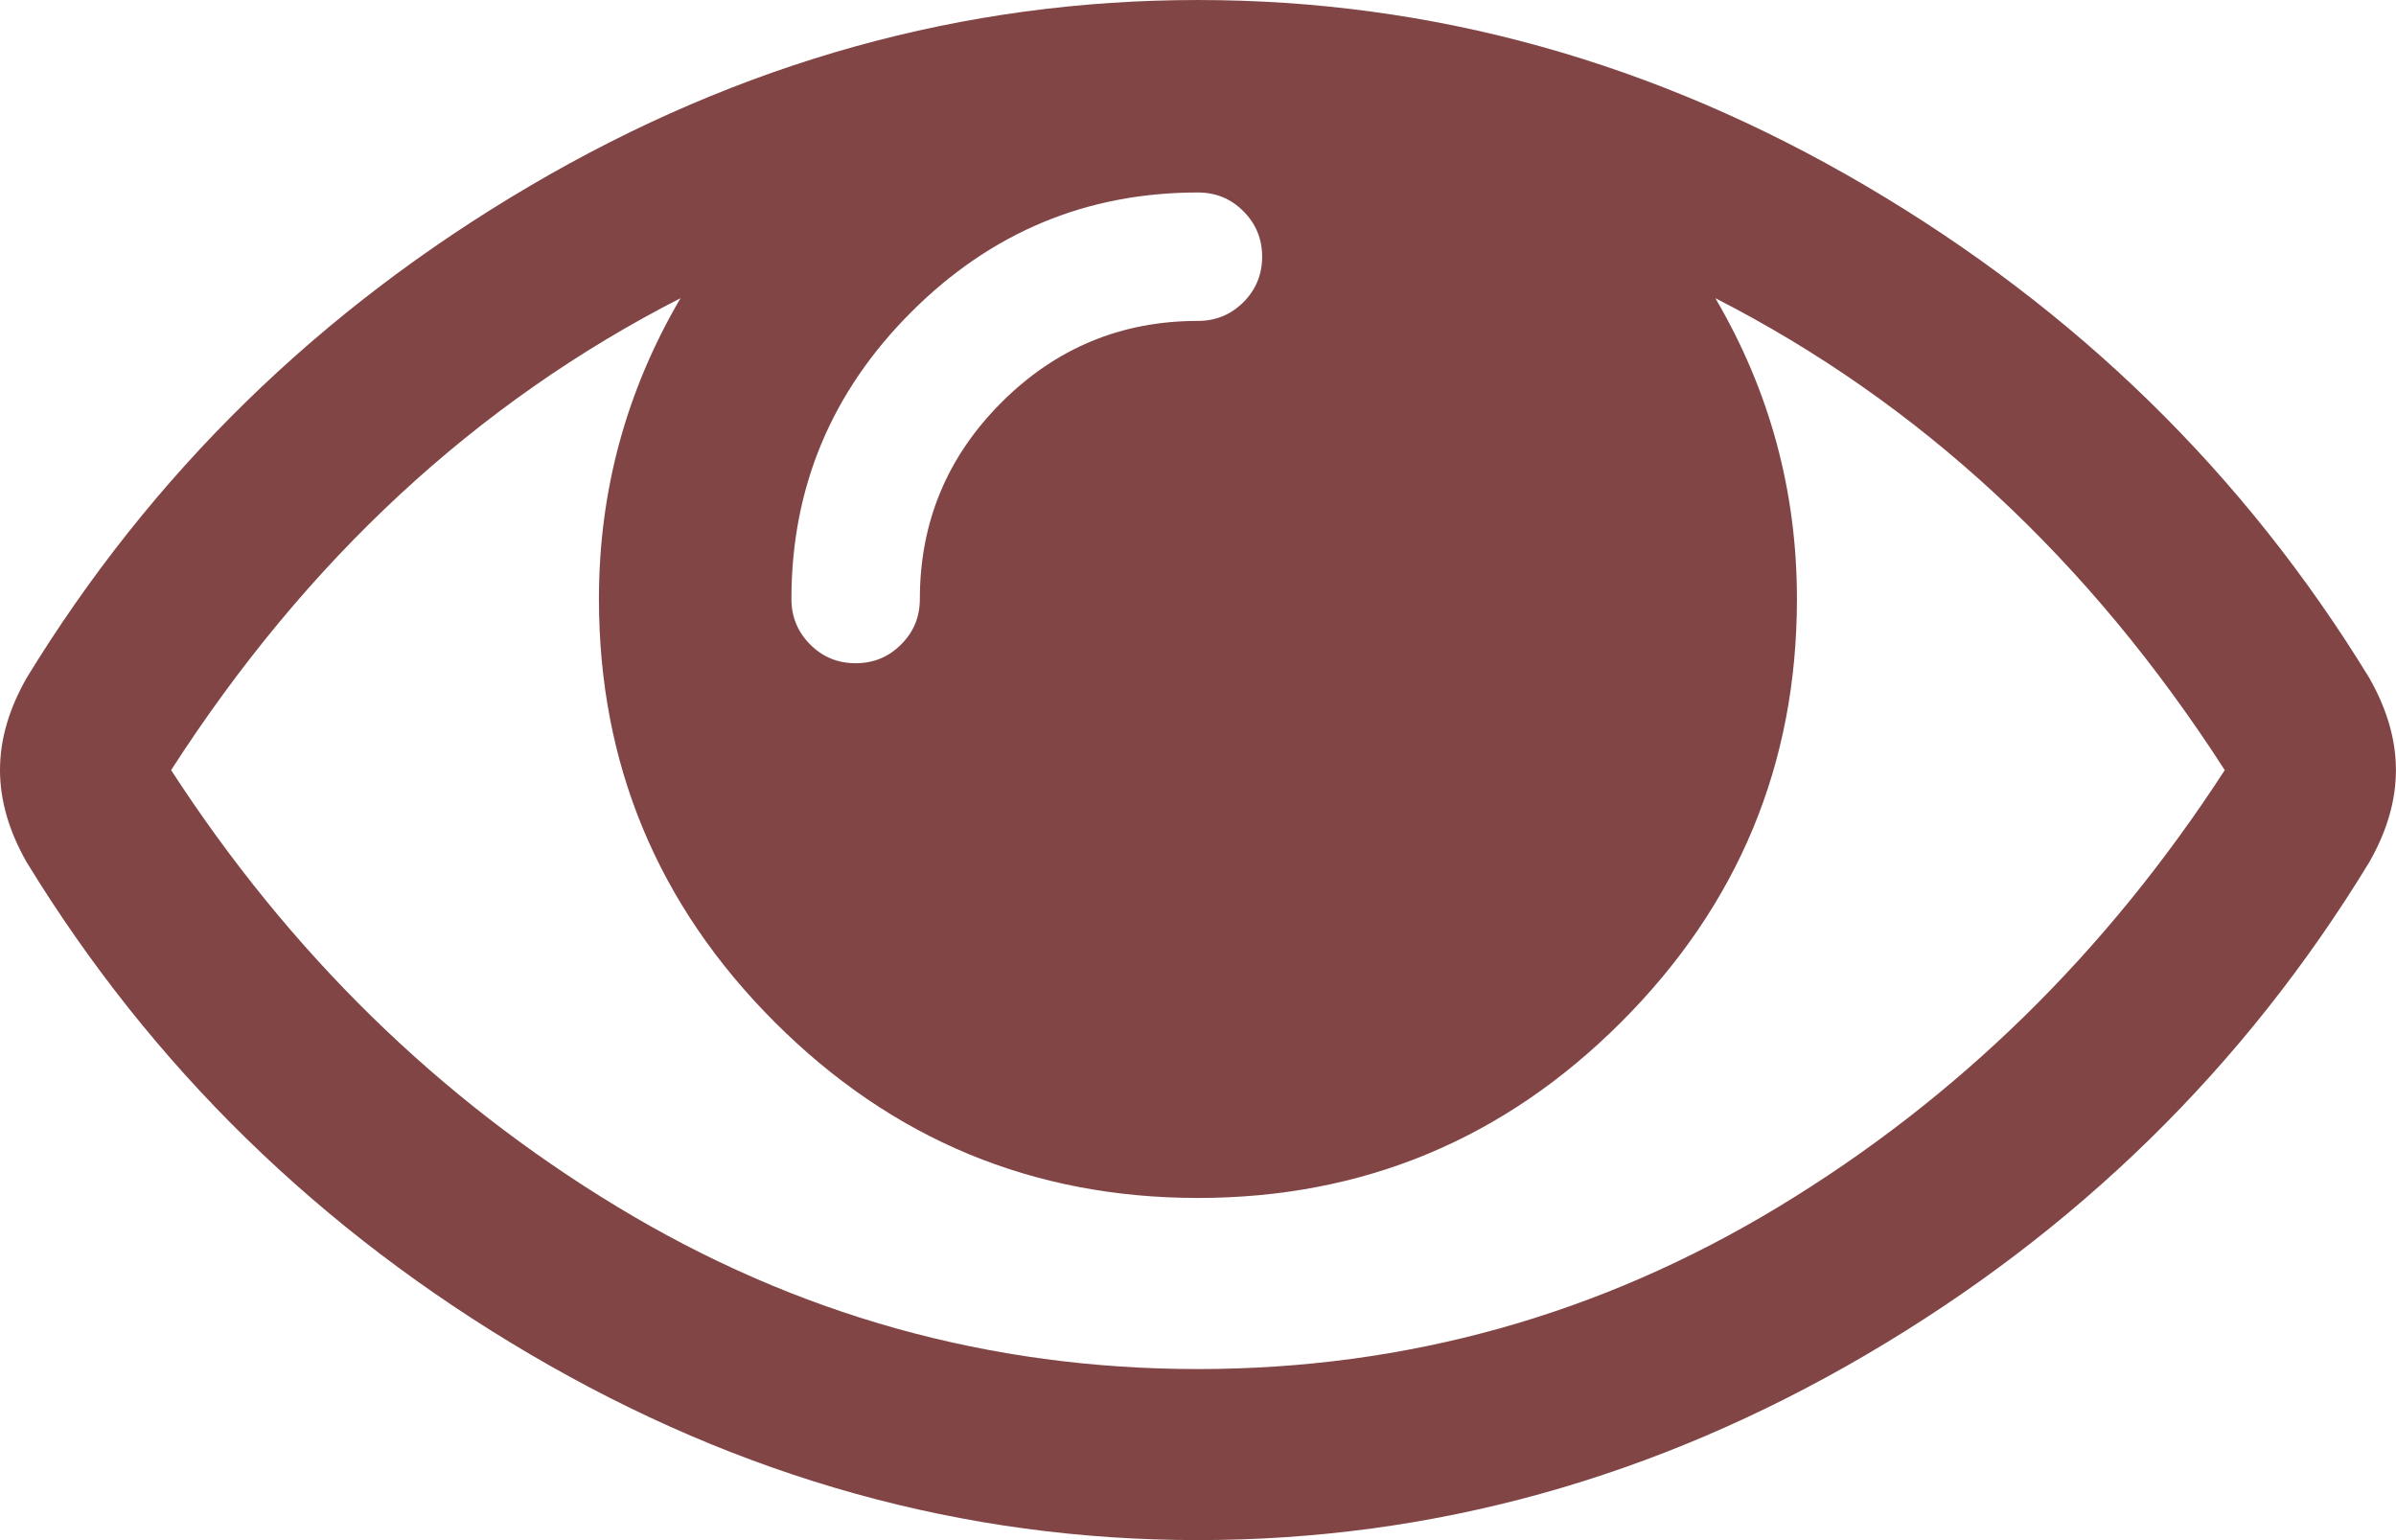<?xml version="1.0" encoding="UTF-8"?> <!-- Creator: CorelDRAW 2020 (64-Bit) --> <svg xmlns="http://www.w3.org/2000/svg" xmlns:xlink="http://www.w3.org/1999/xlink" xmlns:xodm="http://www.corel.com/coreldraw/odm/2003" xml:space="preserve" width="135.368mm" height="87.02mm" style="shape-rendering:geometricPrecision; text-rendering:geometricPrecision; image-rendering:optimizeQuality; fill-rule:evenodd; clip-rule:evenodd" viewBox="0 0 346.28 222.6"> <defs> <style type="text/css"> <![CDATA[ .fil0 {fill:#824545;fill-rule:nonzero} ]]> </style> </defs> <g id="Слой_x0020_1">  <g id="_2433270885696"> <g> <path class="fil0" d="M342.41 97.97c-18.04,-29.5 -42.29,-53.2 -72.76,-71.11 -30.47,-17.91 -62.64,-26.86 -96.52,-26.86 -33.88,0 -66.05,8.95 -96.52,26.86 -30.47,17.91 -54.72,41.61 -72.75,71.11 -2.58,4.51 -3.86,8.95 -3.86,13.33 0,4.38 1.29,8.83 3.86,13.33 18.04,29.5 42.29,53.21 72.75,71.11 30.47,17.91 62.64,26.86 96.52,26.86 33.88,0 66.05,-8.92 96.52,-26.76 30.46,-17.84 54.72,-41.58 72.76,-71.21 2.58,-4.51 3.86,-8.95 3.86,-13.33 0,-4.38 -1.29,-8.83 -3.86,-13.33zm-210.73 -52.85c11.53,-11.53 25.34,-17.3 41.45,-17.3 2.58,0 4.77,0.9 6.57,2.71 1.8,1.8 2.71,3.99 2.71,6.57 0,2.58 -0.91,4.77 -2.7,6.57 -1.8,1.8 -3.99,2.71 -6.57,2.71 -11.08,0 -20.55,3.93 -28.41,11.79 -7.86,7.86 -11.79,17.33 -11.79,28.41 0,2.58 -0.9,4.77 -2.71,6.57 -1.8,1.81 -3.99,2.71 -6.57,2.71 -2.58,0 -4.77,-0.9 -6.57,-2.71 -1.8,-1.8 -2.71,-4 -2.71,-6.57 0,-16.1 5.77,-29.92 17.29,-41.45zm125.41 129.28c-25.83,15.65 -53.82,23.48 -83.96,23.48 -30.14,0 -58.13,-7.82 -83.96,-23.48 -25.83,-15.65 -47.31,-36.68 -64.44,-63.09 19.58,-30.4 44.12,-53.14 73.62,-68.21 -7.86,13.4 -11.79,27.89 -11.79,43.48 0,23.83 8.47,44.22 25.41,61.16 16.94,16.94 37.33,25.41 61.16,25.41 23.83,0 44.22,-8.47 61.16,-25.41 16.94,-16.94 25.41,-37.32 25.41,-61.16 0,-15.59 -3.93,-30.08 -11.79,-43.48 29.5,15.07 54.04,37.81 73.62,68.21 -17.13,26.41 -38.61,47.44 -64.44,63.09z"></path> </g> <g> </g> <g> </g> <g> </g> <g> </g> <g> </g> <g> </g> <g> </g> <g> </g> <g> </g> <g> </g> <g> </g> <g> </g> <g> </g> <g> </g> <g> </g> </g> </g> </svg> 